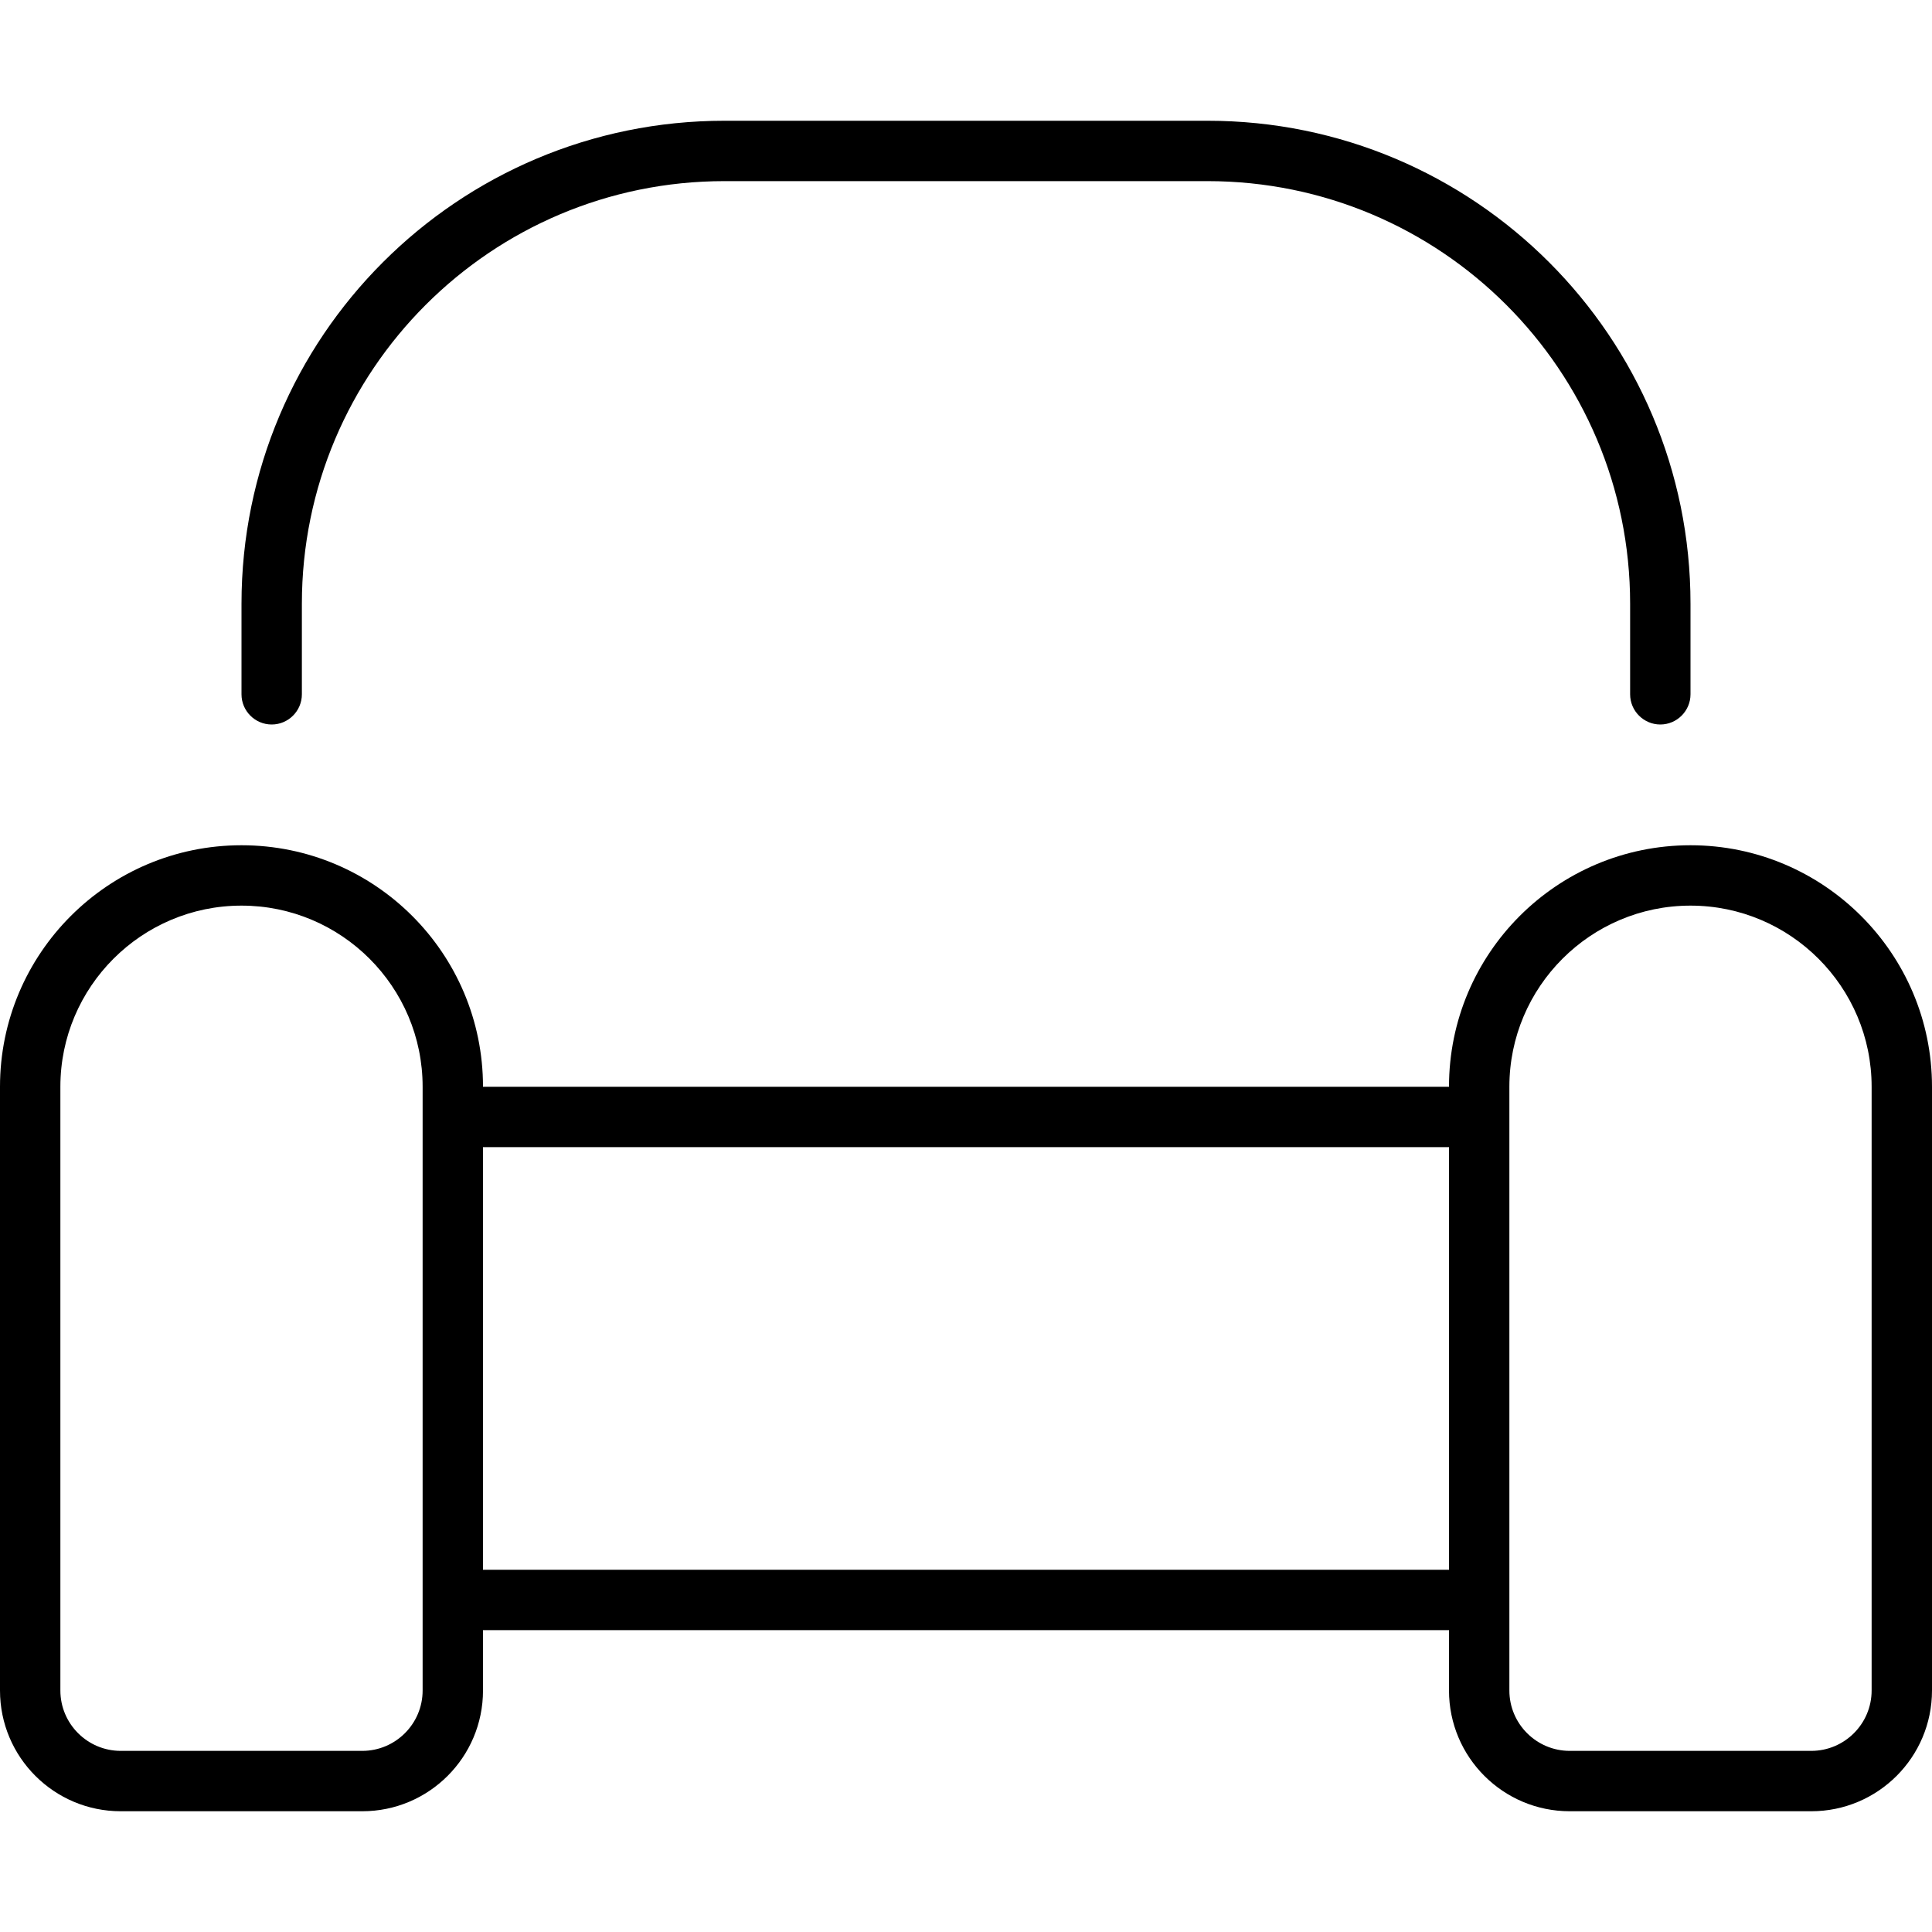 <svg xmlns="http://www.w3.org/2000/svg" viewBox="0 0 512 512"><!--! Font Awesome Pro 6.2.0 by @fontawesome - https://fontawesome.com License - https://fontawesome.com/license (Commercial License) Copyright 2022 Fonticons, Inc. --><path d="M72 192C76.42 192 80 188.4 80 184V160c0-61.86 50.14-112 112-112h128c61.86 0 112 50.14 112 112v24C432 188.4 435.6 192 440 192S448 188.4 448 184V160c0-70.7-57.3-128-128-128H192C121.3 32 64 89.3 64 160v24C64 188.4 67.58 192 72 192zM448 224c-35.35 0-64 28.65-64 64H128c0-35.35-28.65-64-64-64S0 252.7 0 288v160c0 17.67 14.33 32 32 32h64c17.67 0 32-14.33 32-32v-16h256V448c0 17.67 14.33 32 32 32h64c17.67 0 32-14.33 32-32V288C512 252.7 483.3 224 448 224zM112 448c0 8.824-7.176 16-16 16H32c-8.824 0-16-7.176-16-16V288c0-26.47 21.53-48 48-48S112 261.5 112 288V448zM384 416H128V304h256V416zM496 448c0 8.824-7.176 16-16 16h-64c-8.824 0-16-7.176-16-16V288c0-26.47 21.53-48 48-48s48 21.53 48 48V448z"/></svg>